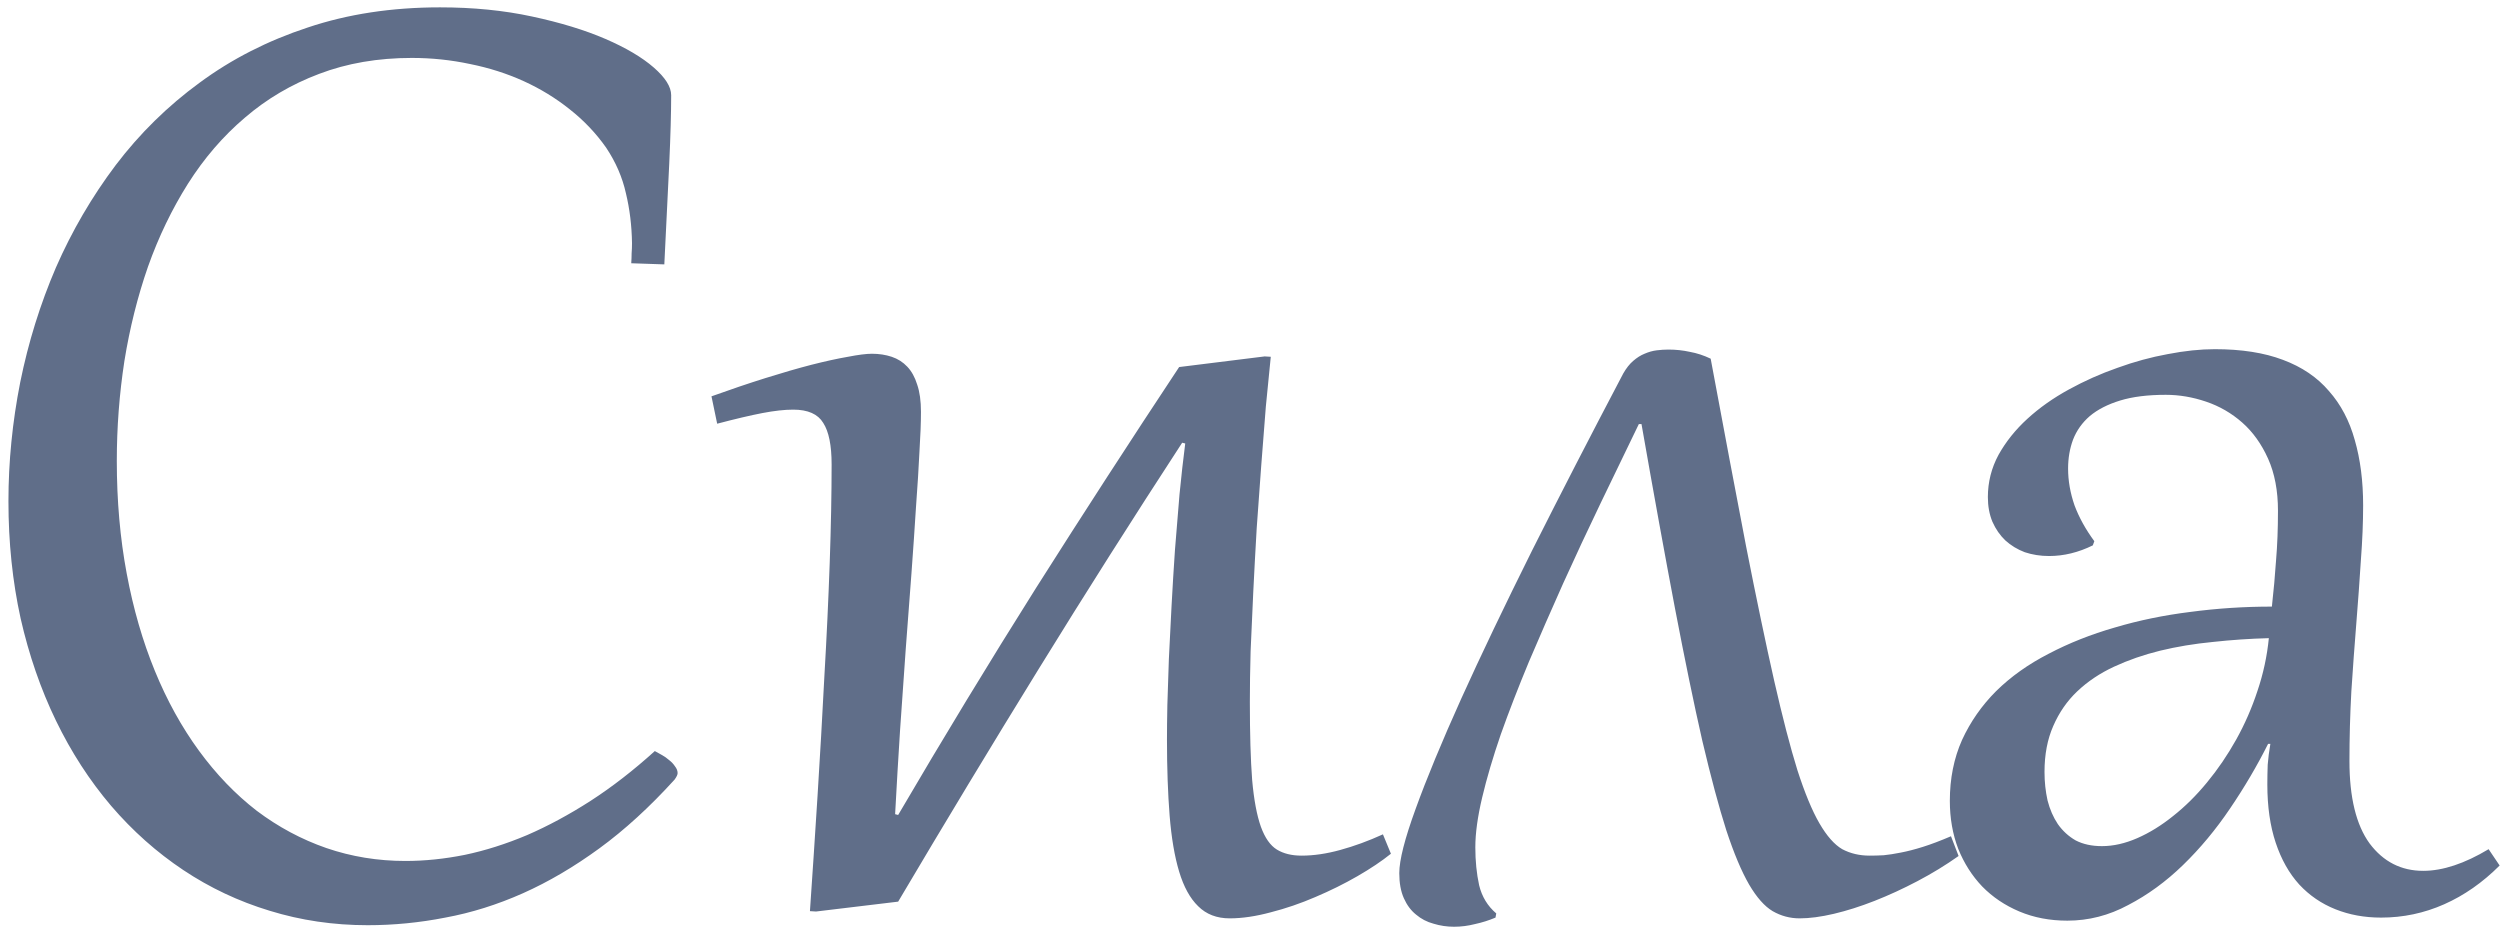 <?xml version="1.0" encoding="UTF-8"?> <svg xmlns="http://www.w3.org/2000/svg" width="122" height="46" viewBox="0 0 122 46" fill="none"><path d="M21.472 0.359C23.092 0.359 24.589 0.508 25.962 0.805C27.347 1.102 28.541 1.466 29.543 1.899C30.545 2.332 31.33 2.796 31.899 3.291C32.468 3.786 32.753 4.237 32.753 4.646C32.753 5.499 32.722 6.606 32.66 7.967C32.598 9.327 32.518 10.973 32.419 12.902L30.805 12.847C30.817 12.674 30.823 12.513 30.823 12.364C30.836 12.204 30.842 12.037 30.842 11.863C30.829 11.01 30.73 10.2 30.545 9.433C30.372 8.653 30.05 7.911 29.58 7.206C29.085 6.501 28.491 5.876 27.799 5.332C27.119 4.788 26.37 4.33 25.554 3.959C24.737 3.588 23.865 3.31 22.938 3.124C22.01 2.926 21.064 2.827 20.099 2.827C18.441 2.827 16.932 3.087 15.571 3.606C14.223 4.114 13.017 4.825 11.953 5.74C10.889 6.643 9.962 7.719 9.17 8.969C8.391 10.206 7.741 11.554 7.222 13.014C6.715 14.473 6.331 16.007 6.071 17.615C5.824 19.223 5.7 20.85 5.7 22.495C5.7 24.437 5.861 26.268 6.183 27.987C6.504 29.707 6.962 31.29 7.556 32.737C8.149 34.185 8.867 35.483 9.708 36.634C10.549 37.784 11.489 38.761 12.528 39.565C13.58 40.357 14.712 40.963 15.924 41.384C17.148 41.804 18.435 42.015 19.783 42.015C20.723 42.015 21.688 41.916 22.678 41.718C23.68 41.508 24.694 41.186 25.721 40.753C26.747 40.308 27.78 39.751 28.819 39.083C29.871 38.403 30.916 37.592 31.955 36.652C32.054 36.702 32.165 36.764 32.289 36.838C32.425 36.912 32.549 36.999 32.66 37.098C32.772 37.184 32.864 37.283 32.938 37.395C33.025 37.506 33.068 37.617 33.068 37.728C33.068 37.803 33.019 37.908 32.92 38.044C31.708 39.38 30.483 40.499 29.246 41.402C28.009 42.305 26.766 43.035 25.517 43.592C24.267 44.148 23.006 44.544 21.731 44.779C20.47 45.027 19.208 45.15 17.946 45.15C16.276 45.15 14.681 44.915 13.159 44.445C11.65 43.988 10.246 43.326 8.947 42.46C7.648 41.594 6.473 40.549 5.422 39.324C4.37 38.087 3.474 36.702 2.731 35.168C1.989 33.634 1.414 31.97 1.006 30.177C0.61 28.371 0.412 26.466 0.412 24.462C0.412 22.532 0.604 20.596 0.987 18.654C1.383 16.7 1.965 14.832 2.731 13.051C3.511 11.27 4.482 9.606 5.645 8.06C6.82 6.513 8.187 5.171 9.745 4.033C11.304 2.883 13.06 1.986 15.015 1.343C16.969 0.687 19.121 0.359 21.472 0.359ZM39.822 44.482L39.525 44.464C39.649 42.67 39.773 40.79 39.897 38.823C40.02 36.856 40.132 34.914 40.23 32.997C40.342 31.08 40.428 29.237 40.49 27.468C40.552 25.686 40.583 24.085 40.583 22.662C40.583 21.734 40.447 21.06 40.175 20.64C39.915 20.207 39.426 19.99 38.709 19.99C38.288 19.99 37.787 20.046 37.206 20.157C36.625 20.269 35.889 20.442 34.998 20.677L34.72 19.341C35.648 19.007 36.526 18.71 37.355 18.45C38.183 18.19 38.932 17.974 39.6 17.801C40.28 17.628 40.874 17.498 41.381 17.411C41.888 17.312 42.278 17.263 42.55 17.263C42.896 17.263 43.218 17.312 43.515 17.411C43.812 17.51 44.065 17.671 44.275 17.894C44.486 18.116 44.647 18.407 44.758 18.766C44.882 19.124 44.943 19.57 44.943 20.102C44.943 20.609 44.919 21.258 44.869 22.05C44.832 22.829 44.776 23.72 44.702 24.722C44.64 25.711 44.566 26.794 44.48 27.969C44.393 29.144 44.3 30.375 44.201 31.661C44.115 32.948 44.022 34.271 43.923 35.632C43.836 36.992 43.756 38.359 43.682 39.732L43.83 39.77C46.032 36.009 48.271 32.323 50.547 28.711C52.835 25.099 55.167 21.499 57.542 17.912L61.717 17.393L62.014 17.411C61.94 18.116 61.859 18.926 61.773 19.842C61.698 20.745 61.624 21.697 61.55 22.699C61.476 23.689 61.401 24.715 61.327 25.779C61.265 26.831 61.21 27.864 61.16 28.878C61.111 29.88 61.067 30.845 61.03 31.773C61.005 32.688 60.993 33.517 60.993 34.259C60.993 35.817 61.03 37.085 61.105 38.062C61.191 39.027 61.333 39.788 61.531 40.345C61.729 40.889 61.989 41.26 62.31 41.458C62.632 41.656 63.034 41.755 63.517 41.755C64.11 41.755 64.741 41.662 65.409 41.477C66.09 41.291 66.782 41.037 67.487 40.716L67.877 41.662C67.432 42.021 66.887 42.386 66.244 42.757C65.601 43.128 64.914 43.468 64.185 43.777C63.467 44.087 62.743 44.334 62.014 44.52C61.284 44.717 60.616 44.816 60.01 44.816C59.379 44.816 58.866 44.618 58.47 44.223C58.074 43.839 57.765 43.276 57.542 42.534C57.319 41.792 57.165 40.883 57.078 39.807C56.992 38.718 56.948 37.481 56.948 36.096C56.948 35.638 56.954 35.075 56.967 34.407C56.992 33.727 57.016 32.978 57.041 32.162C57.078 31.346 57.121 30.486 57.171 29.583C57.22 28.668 57.276 27.752 57.338 26.837C57.412 25.909 57.486 25.006 57.56 24.128C57.647 23.237 57.74 22.409 57.839 21.642L57.69 21.605C55.303 25.266 52.965 28.952 50.677 32.663C48.388 36.374 46.106 40.153 43.83 44L39.822 44.482ZM79.975 20.695C79.368 21.945 78.75 23.225 78.119 24.536C77.488 25.847 76.876 27.159 76.282 28.47C75.701 29.769 75.144 31.043 74.612 32.292C74.093 33.541 73.635 34.723 73.239 35.836C72.856 36.949 72.553 37.976 72.33 38.916C72.107 39.856 71.996 40.666 71.996 41.347C71.996 42.015 72.058 42.633 72.182 43.202C72.318 43.759 72.596 44.217 73.017 44.575L72.98 44.779C72.658 44.915 72.324 45.02 71.978 45.095C71.644 45.181 71.303 45.225 70.957 45.225C70.611 45.225 70.277 45.175 69.955 45.076C69.633 44.99 69.349 44.841 69.102 44.631C68.854 44.433 68.656 44.167 68.508 43.833C68.359 43.499 68.285 43.091 68.285 42.608C68.285 41.977 68.551 40.932 69.083 39.473C69.615 38.001 70.357 36.207 71.31 34.092C72.274 31.964 73.425 29.558 74.761 26.874C76.109 24.19 77.593 21.308 79.214 18.227C79.362 17.968 79.523 17.764 79.696 17.615C79.882 17.454 80.067 17.337 80.253 17.263C80.451 17.176 80.649 17.12 80.847 17.096C81.045 17.071 81.236 17.059 81.422 17.059C81.781 17.059 82.127 17.096 82.461 17.17C82.807 17.232 83.147 17.343 83.481 17.504C84.137 21.029 84.712 24.078 85.207 26.651C85.714 29.224 86.172 31.414 86.58 33.22C86.988 35.013 87.366 36.467 87.712 37.58C88.071 38.693 88.429 39.559 88.788 40.178C89.147 40.796 89.518 41.217 89.901 41.44C90.297 41.65 90.743 41.755 91.237 41.755C91.448 41.755 91.676 41.749 91.924 41.736C92.171 41.712 92.45 41.668 92.759 41.606C93.08 41.545 93.439 41.452 93.835 41.328C94.231 41.204 94.689 41.031 95.208 40.809L95.579 41.773C94.948 42.219 94.28 42.627 93.575 42.998C92.87 43.369 92.171 43.691 91.478 43.963C90.786 44.235 90.124 44.445 89.493 44.594C88.862 44.742 88.306 44.816 87.823 44.816C87.353 44.816 86.914 44.699 86.506 44.464C86.11 44.229 85.727 43.796 85.356 43.165C84.984 42.522 84.613 41.637 84.242 40.512C83.883 39.386 83.494 37.933 83.073 36.151C82.665 34.358 82.22 32.199 81.737 29.676C81.255 27.14 80.711 24.146 80.105 20.695H79.975ZM111.165 24.926C111.165 23.949 111.004 23.101 110.683 22.384C110.361 21.666 109.94 21.079 109.421 20.621C108.901 20.163 108.314 19.823 107.658 19.601C107.003 19.378 106.347 19.267 105.691 19.267C104.813 19.267 104.071 19.359 103.465 19.545C102.859 19.73 102.364 19.984 101.98 20.306C101.609 20.627 101.337 21.011 101.164 21.456C101.003 21.889 100.923 22.359 100.923 22.866C100.923 23.46 101.028 24.06 101.238 24.666C101.461 25.26 101.783 25.841 102.203 26.41L102.129 26.614C101.424 26.961 100.713 27.134 99.995 27.134C99.575 27.134 99.179 27.072 98.808 26.948C98.449 26.812 98.133 26.62 97.861 26.373C97.602 26.126 97.391 25.823 97.231 25.464C97.082 25.105 97.008 24.703 97.008 24.258C97.008 23.528 97.181 22.841 97.527 22.198C97.886 21.555 98.356 20.967 98.938 20.436C99.519 19.904 100.193 19.427 100.96 19.007C101.727 18.586 102.519 18.234 103.335 17.949C104.151 17.652 104.968 17.43 105.784 17.281C106.613 17.12 107.38 17.04 108.085 17.04C109.384 17.04 110.491 17.213 111.406 17.56C112.334 17.906 113.082 18.413 113.651 19.081C114.233 19.737 114.653 20.535 114.913 21.475C115.185 22.415 115.321 23.479 115.321 24.666C115.321 25.482 115.284 26.379 115.21 27.356C115.148 28.334 115.074 29.36 114.987 30.436C114.901 31.5 114.82 32.601 114.746 33.739C114.684 34.877 114.653 36.009 114.653 37.135C114.653 38.916 114.981 40.258 115.637 41.161C116.305 42.052 117.177 42.497 118.253 42.497C119.205 42.497 120.269 42.145 121.444 41.44L121.982 42.237C121.154 43.066 120.251 43.697 119.273 44.13C118.296 44.563 117.27 44.779 116.193 44.779C115.389 44.779 114.647 44.643 113.967 44.371C113.286 44.099 112.699 43.697 112.204 43.165C111.709 42.621 111.326 41.94 111.054 41.124C110.782 40.308 110.646 39.361 110.646 38.285C110.646 37.964 110.652 37.642 110.664 37.32C110.689 36.999 110.732 36.658 110.794 36.3H110.683C110.151 37.364 109.532 38.415 108.827 39.454C108.134 40.481 107.368 41.402 106.526 42.219C105.698 43.023 104.807 43.672 103.854 44.167C102.914 44.674 101.925 44.928 100.886 44.928C100.032 44.928 99.253 44.779 98.548 44.482C97.843 44.185 97.237 43.777 96.73 43.258C96.235 42.738 95.845 42.126 95.561 41.421C95.288 40.703 95.152 39.924 95.152 39.083C95.152 37.995 95.35 37.005 95.746 36.114C96.154 35.224 96.711 34.426 97.416 33.721C98.133 33.016 98.987 32.41 99.977 31.902C100.966 31.383 102.042 30.956 103.205 30.622C104.368 30.276 105.599 30.022 106.897 29.861C108.196 29.688 109.52 29.602 110.868 29.602C110.955 28.822 111.023 28.068 111.072 27.338C111.134 26.608 111.165 25.804 111.165 24.926ZM99.772 37.673C99.772 38.155 99.822 38.619 99.921 39.065C100.032 39.497 100.199 39.881 100.422 40.215C100.657 40.549 100.948 40.815 101.294 41.013C101.653 41.198 102.079 41.291 102.574 41.291C103.131 41.291 103.706 41.161 104.3 40.901C104.894 40.642 105.475 40.283 106.044 39.825C106.625 39.367 107.176 38.823 107.695 38.192C108.227 37.549 108.703 36.85 109.124 36.096C109.545 35.341 109.891 34.55 110.163 33.721C110.448 32.88 110.633 32.02 110.72 31.142C109.804 31.166 108.895 31.228 107.992 31.327C107.089 31.414 106.229 31.556 105.413 31.754C104.609 31.952 103.861 32.212 103.168 32.533C102.475 32.855 101.875 33.257 101.368 33.739C100.873 34.209 100.484 34.772 100.199 35.428C99.915 36.071 99.772 36.819 99.772 37.673Z" fill="#606E89"></path></svg> 
